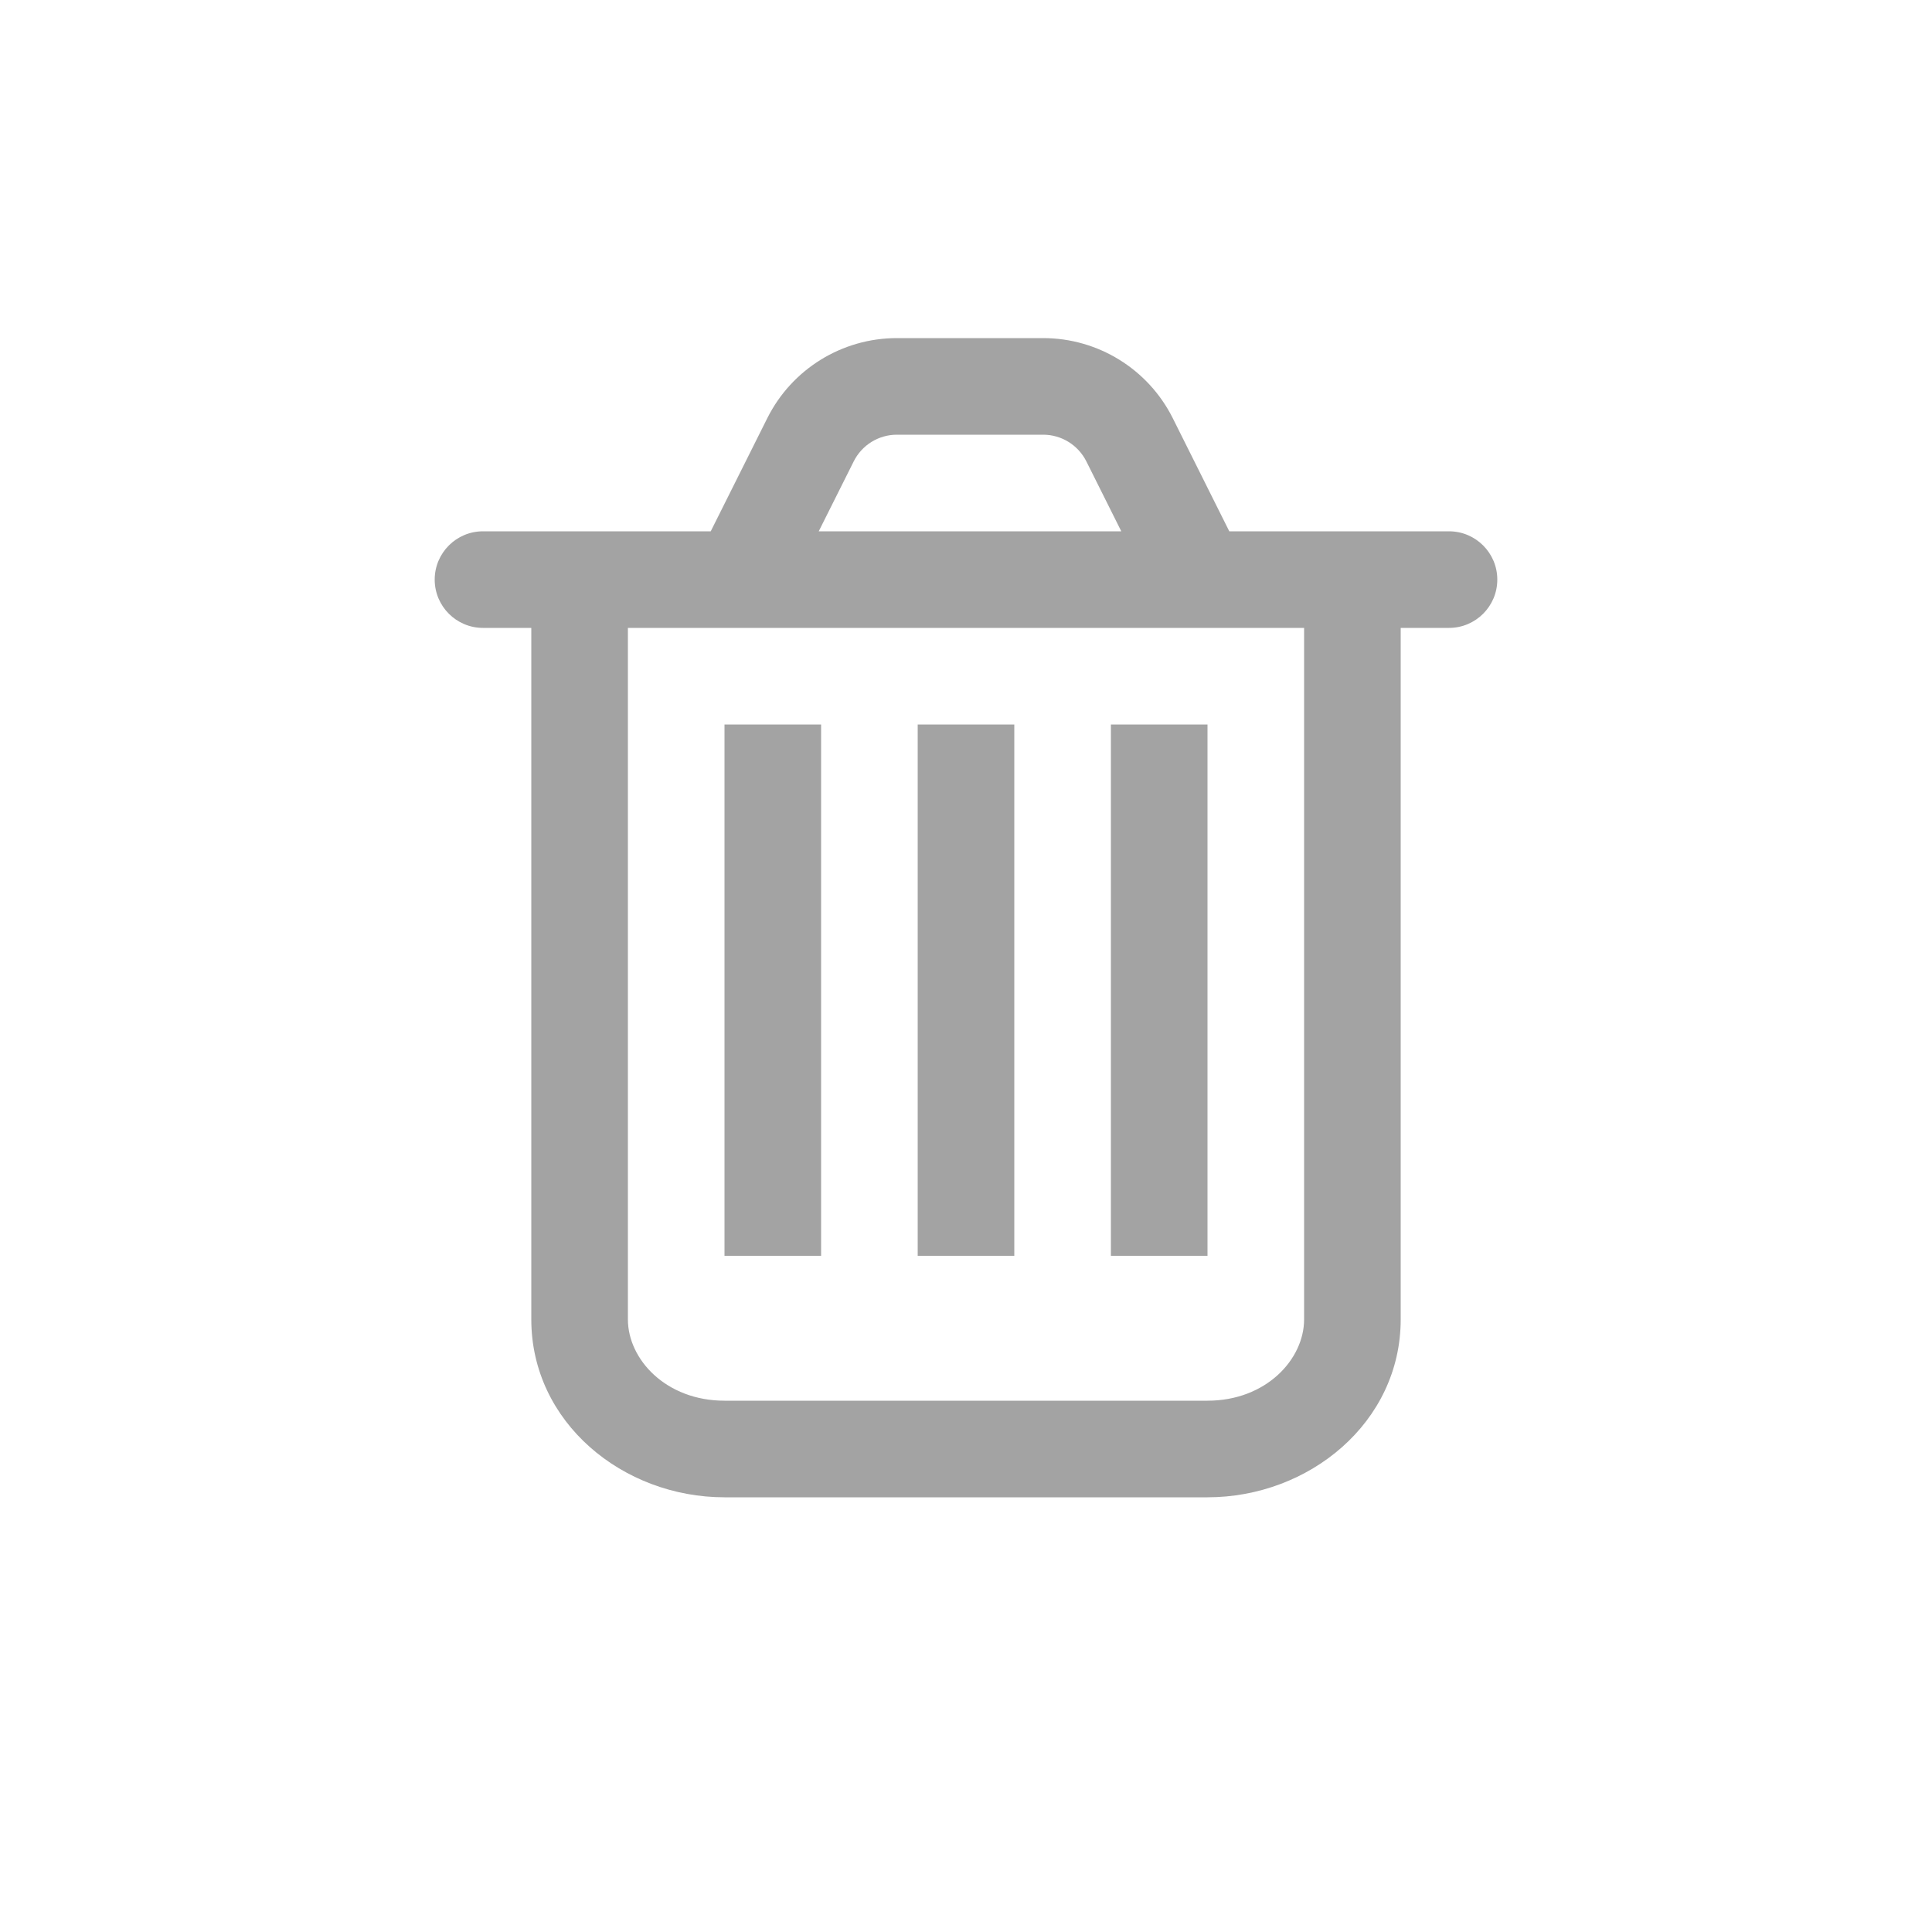 <svg width="40" height="40" viewBox="0 0 40 40" fill="none" xmlns="http://www.w3.org/2000/svg">
<path fill-rule="evenodd" clip-rule="evenodd" d="M17.675 9.553C17.844 9.214 18.191 9 18.569 9H21.597C21.976 9 22.322 9.214 22.492 9.553L23.215 11H16.951L17.675 9.553ZM24.281 8.658L25.451 11H30C30.552 11 31 11.448 31 12C31 12.552 30.552 13 30 13H29V27.316C29 29.452 27.102 31 25 31H15C12.898 31 11 29.452 11 27.316V13H10C9.448 13 9 12.552 9 12C9 11.448 9.448 11 10 11H14.715L15.886 8.658C16.394 7.642 17.433 7 18.569 7H21.597C22.734 7 23.772 7.642 24.281 8.658ZM13 13H27V27.316C27 28.144 26.212 29 25 29H15C13.788 29 13 28.144 13 27.316V13ZM15 15V26H17V15H15ZM19 26V15H21V26H19ZM23 15V26H25V15H23Z" fill="#A3A3A3"/>
</svg>
